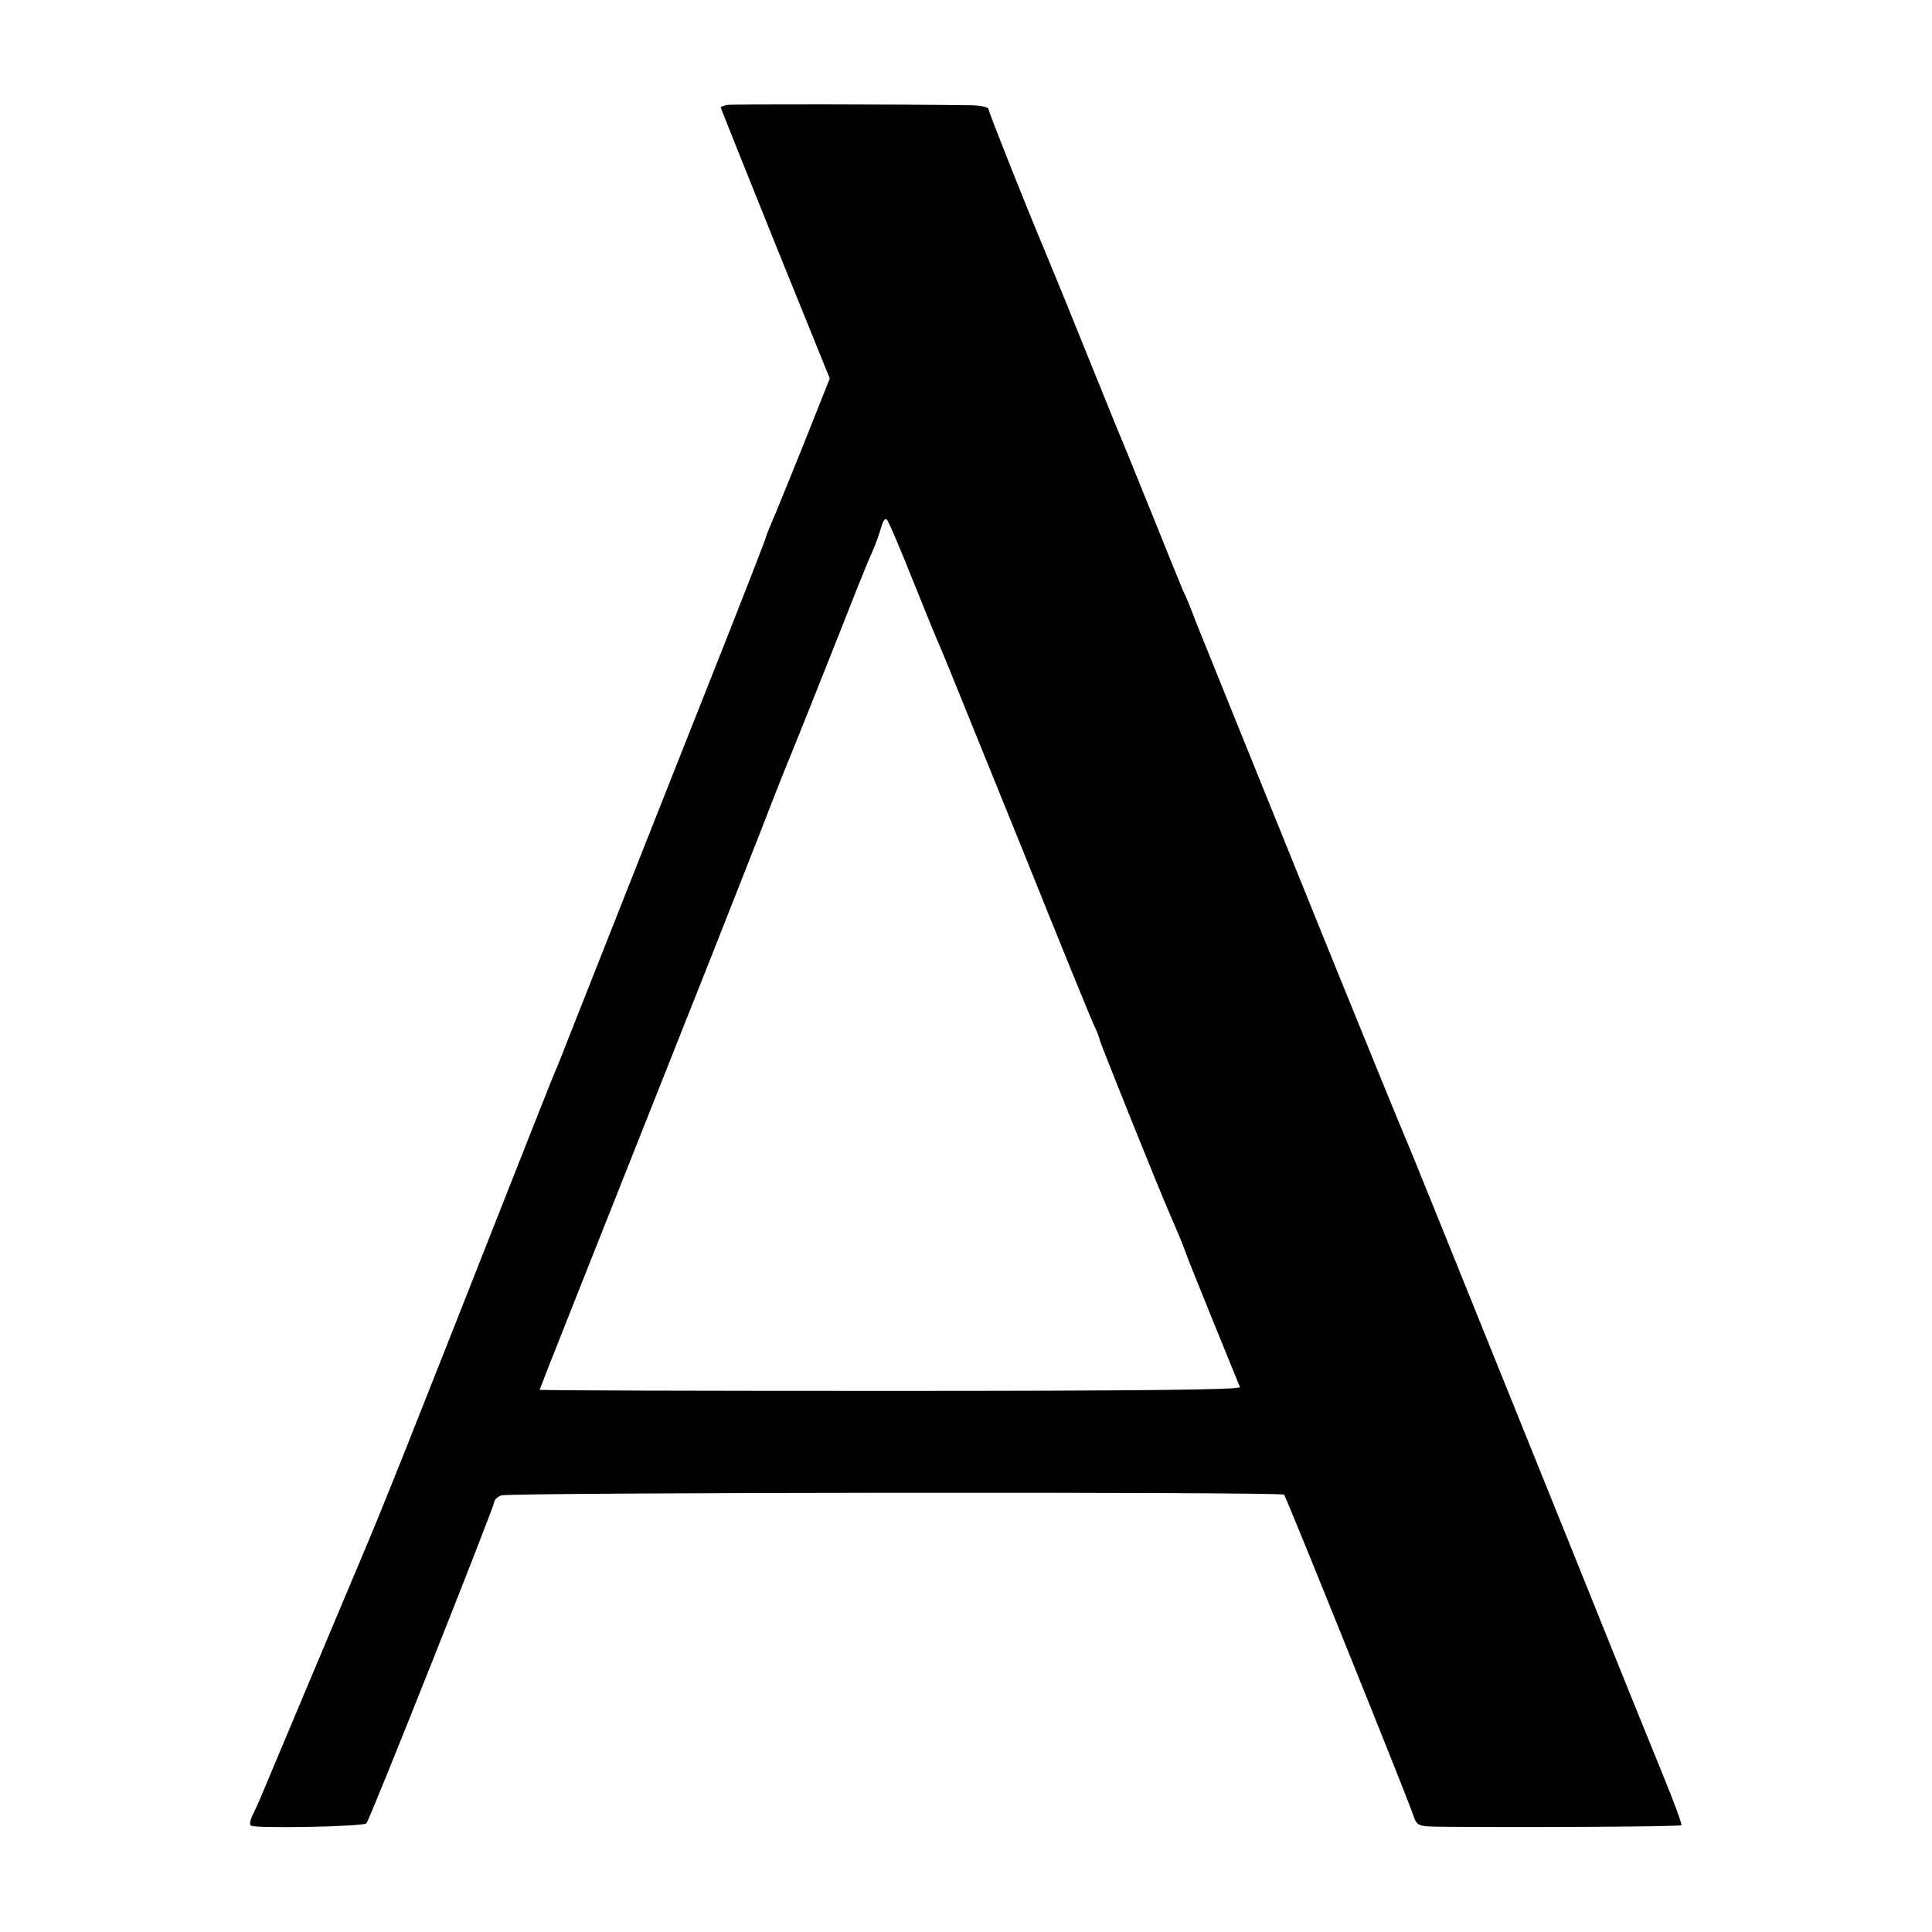 <?xml version="1.0" standalone="no"?>
<!DOCTYPE svg PUBLIC "-//W3C//DTD SVG 20010904//EN"
 "http://www.w3.org/TR/2001/REC-SVG-20010904/DTD/svg10.dtd">
<svg version="1.0" xmlns="http://www.w3.org/2000/svg"
 width="512pt" height="512pt" viewBox="0 0 512 512"
 preserveAspectRatio="xMidYMid meet">
<g transform="translate(0,512) scale(0.1,-0.1)"
fill="#000000" stroke="none">
<path d="M1927 4842 c-9 -2 -17 -5 -17 -7 0 -1 65 -164 144 -360 l145 -358
-70 -176 c-39 -97 -77 -190 -85 -208 -7 -17 -14 -33 -14 -36 0 -3 -61 -160
-136 -349 -253 -638 -345 -873 -381 -963 -19 -49 -39 -99 -44 -110 -5 -11 -61
-153 -125 -315 -255 -647 -324 -822 -389 -975 -37 -88 -110 -261 -162 -385
-52 -124 -99 -236 -105 -250 -6 -14 -15 -33 -20 -43 -5 -11 -7 -22 -3 -25 8
-8 298 -3 306 6 9 9 339 840 339 852 0 5 8 13 18 17 17 8 2069 10 2075 2 6 -7
330 -811 341 -846 11 -32 12 -33 71 -34 213 -2 637 0 641 4 2 2 -19 60 -47
128 -28 68 -138 340 -244 604 -388 962 -436 1080 -445 1100 -5 11 -89 216
-186 455 -97 239 -214 530 -261 645 -47 116 -94 233 -105 260 -10 28 -25 64
-33 80 -7 17 -41 100 -75 185 -62 154 -68 168 -108 265 -11 28 -46 113 -77
190 -49 122 -72 178 -106 260 -53 126 -149 368 -149 375 0 6 -19 10 -42 11
-208 3 -638 3 -651 1z m493 -1262 c34 -85 68 -168 76 -185 7 -16 99 -244 205
-505 105 -261 195 -483 201 -493 5 -10 11 -26 13 -35 4 -14 153 -386 185 -459
24 -56 31 -71 48 -118 15 -39 112 -278 138 -341 3 -7 -268 -10 -926 -10 -511
0 -930 1 -930 3 0 2 133 337 457 1153 36 91 94 239 130 330 35 91 70 179 77
195 7 17 55 136 106 265 51 129 100 254 111 276 10 23 21 54 25 69 4 14 10 23
14 18 5 -4 36 -78 70 -163z"/>
</g>
</svg>
